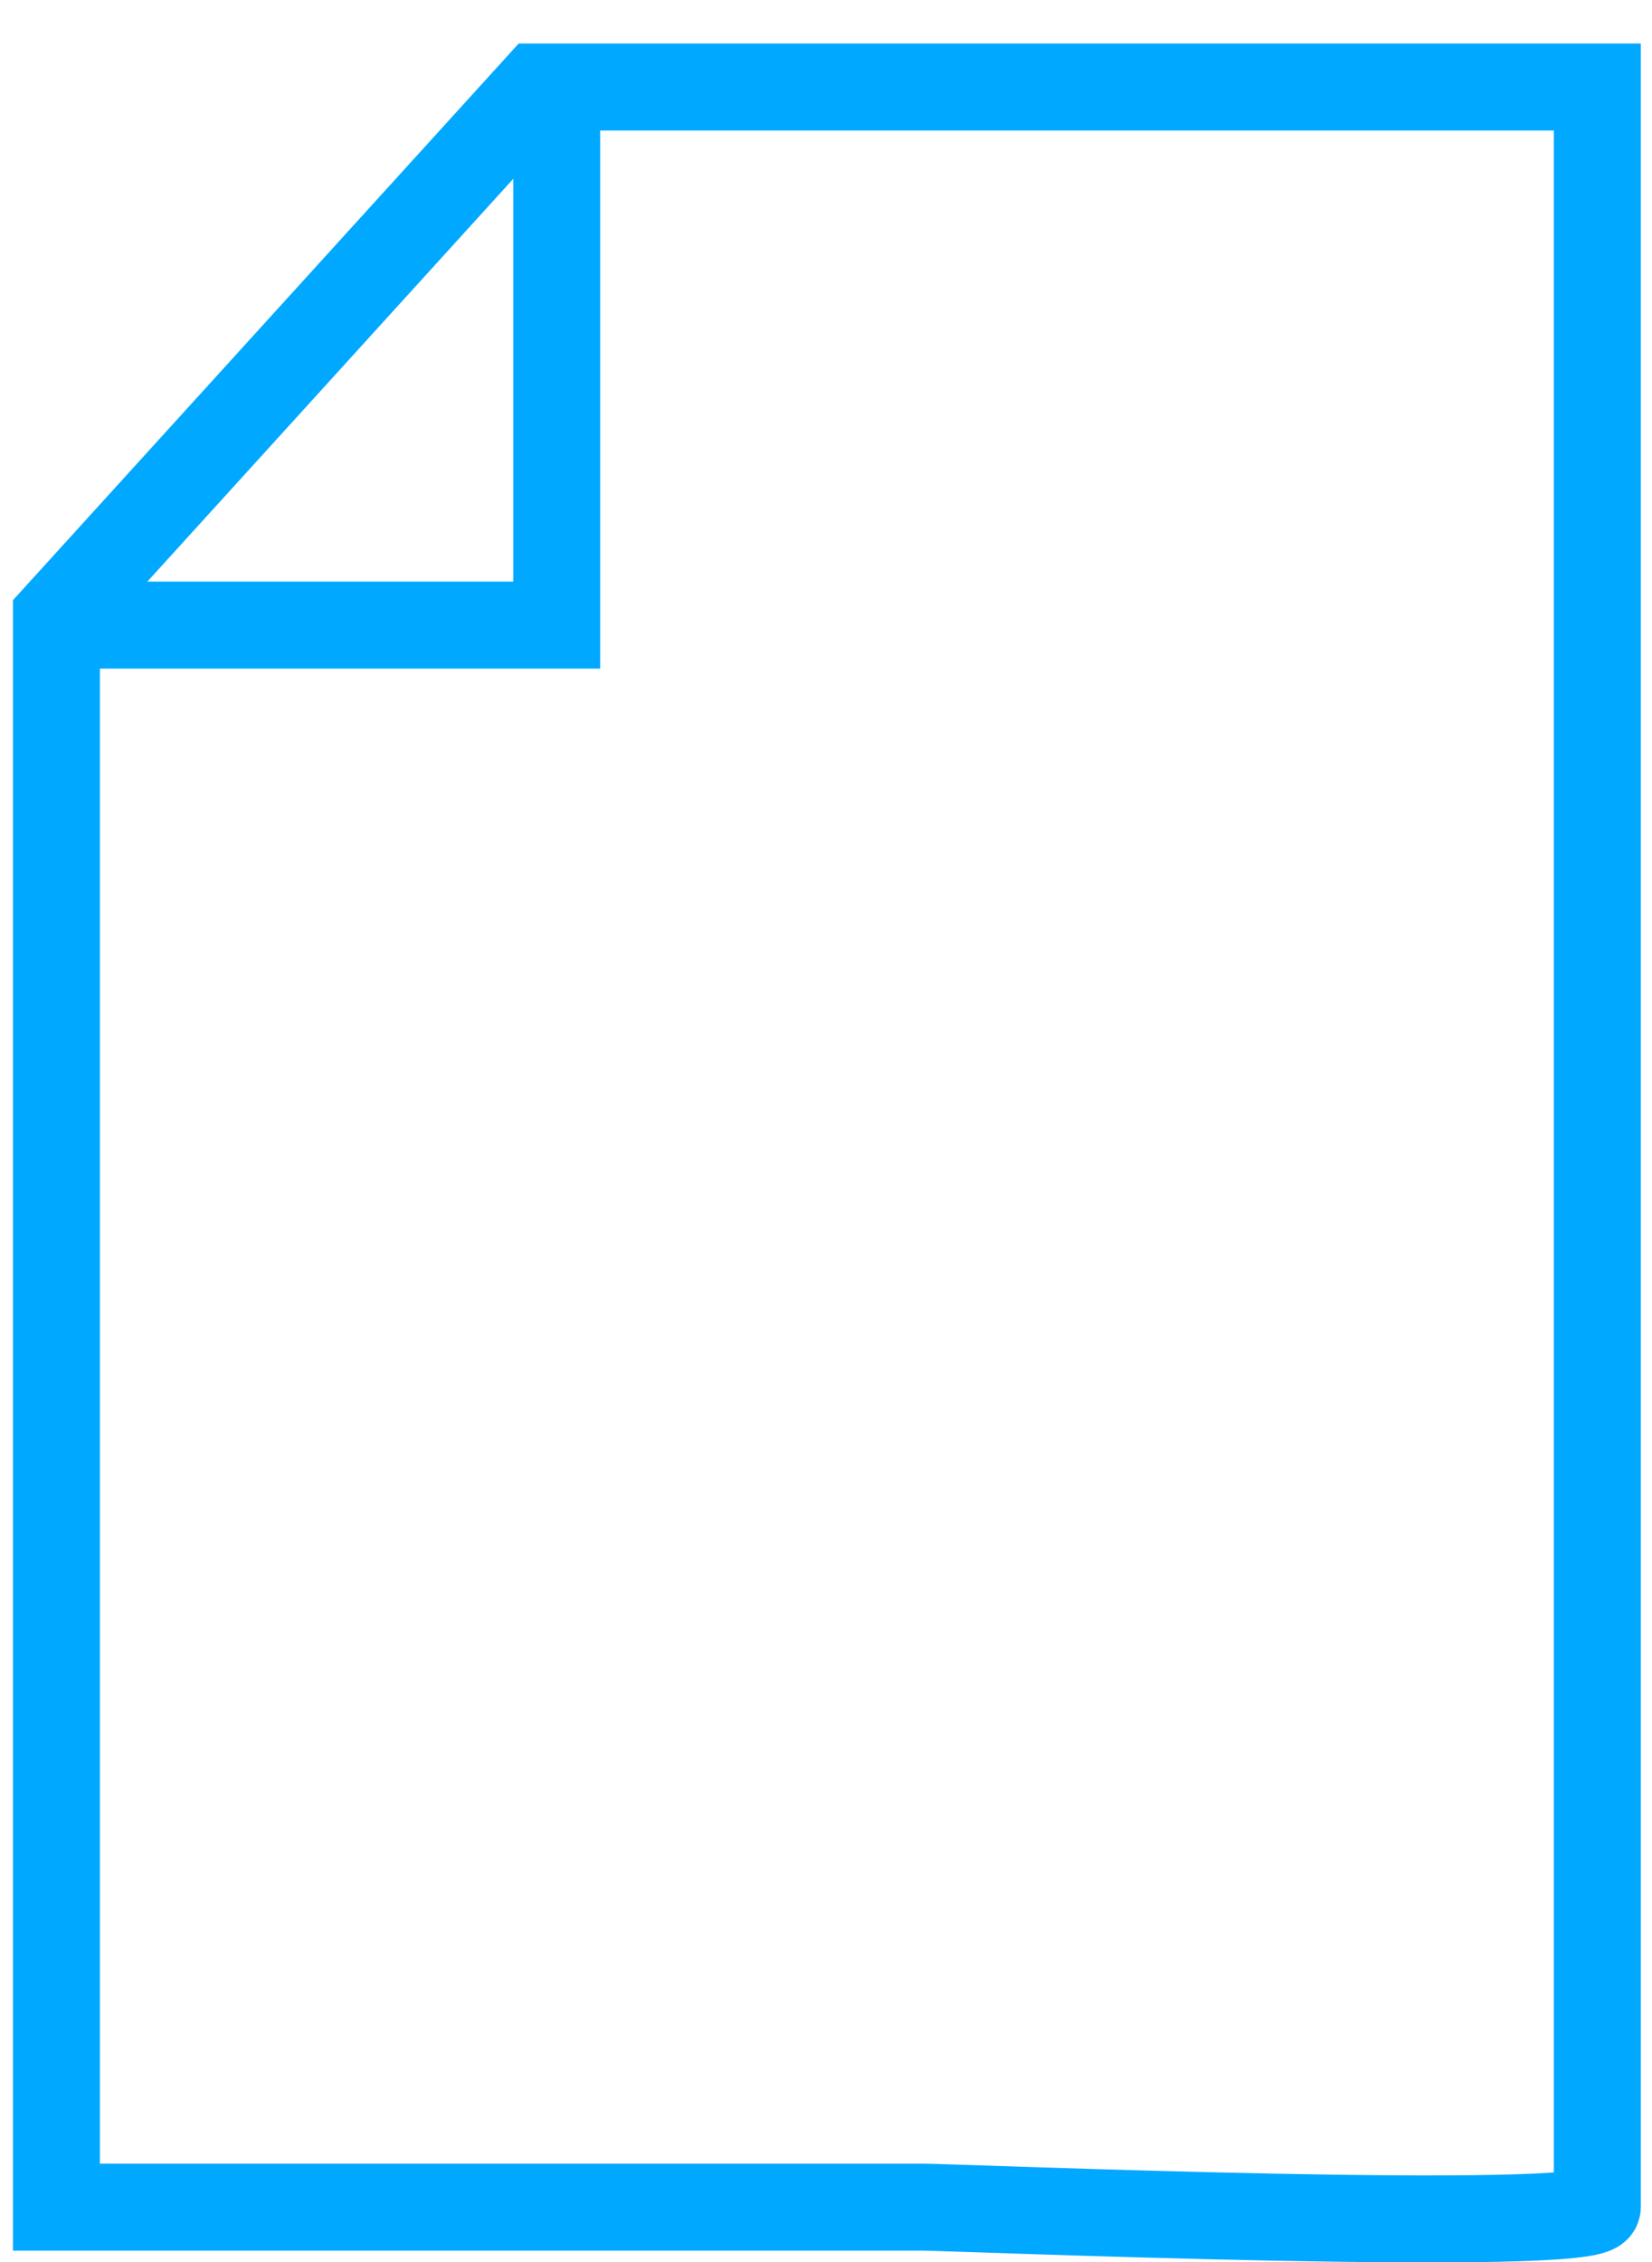 <?xml version="1.0" encoding="UTF-8" standalone="no"?>
<svg preserveAspectRatio="none" width="19px" height="26px" viewBox="0 0 19 26" version="1.1" xmlns="http://www.w3.org/2000/svg" xmlns:xlink="http://www.w3.org/1999/xlink" xmlns:sketch="http://www.bohemiancoding.com/sketch/ns">
    <!-- Generator: Sketch 3.3 (11970) - http://www.bohemiancoding.com/sketch -->
    <title>Group Copy</title>
    <desc>Created with Sketch.</desc>
    <defs></defs>
    <g id="Page-1" stroke="none" stroke-width="1" fill="none" fill-rule="evenodd" sketch:type="MSPage">
        <g id="home" sketch:type="MSArtboardGroup" transform="translate(-830, -3960)" stroke="#00A8FF">
            <g id="vault" sketch:type="MSLayerGroup" transform="translate(0, 2889)">
                <g id="features" transform="translate(424, 1070)" sketch:type="MSShapeGroup">
                    <g id="top">
                        <g id="narratives" transform="translate(405.5, 0)">
                            <g id="Group-Copy" transform="translate(1, 2)">
                                <g id="Duis-nostrud-exercit-+-Create-Documents">
                                    <g id="Fill-6-+-Path-282">
                                        <path d="M0.149,24.369 L0.149,6.092 L5.687,0 L17.871,0 L17.871,24.369 C17.871,24.674 10.424,24.369 10.118,24.369 L0.149,24.369 L0.149,24.369 Z" id="Fill-6"></path>
                                        <path d="M5.903,0.156 L5.903,6.185 L0.081,6.185" id="Path-282"></path>
                                    </g>
                                </g>
                            </g>
                        </g>
                    </g>
                </g>
            </g>
        </g>
    </g>
</svg>